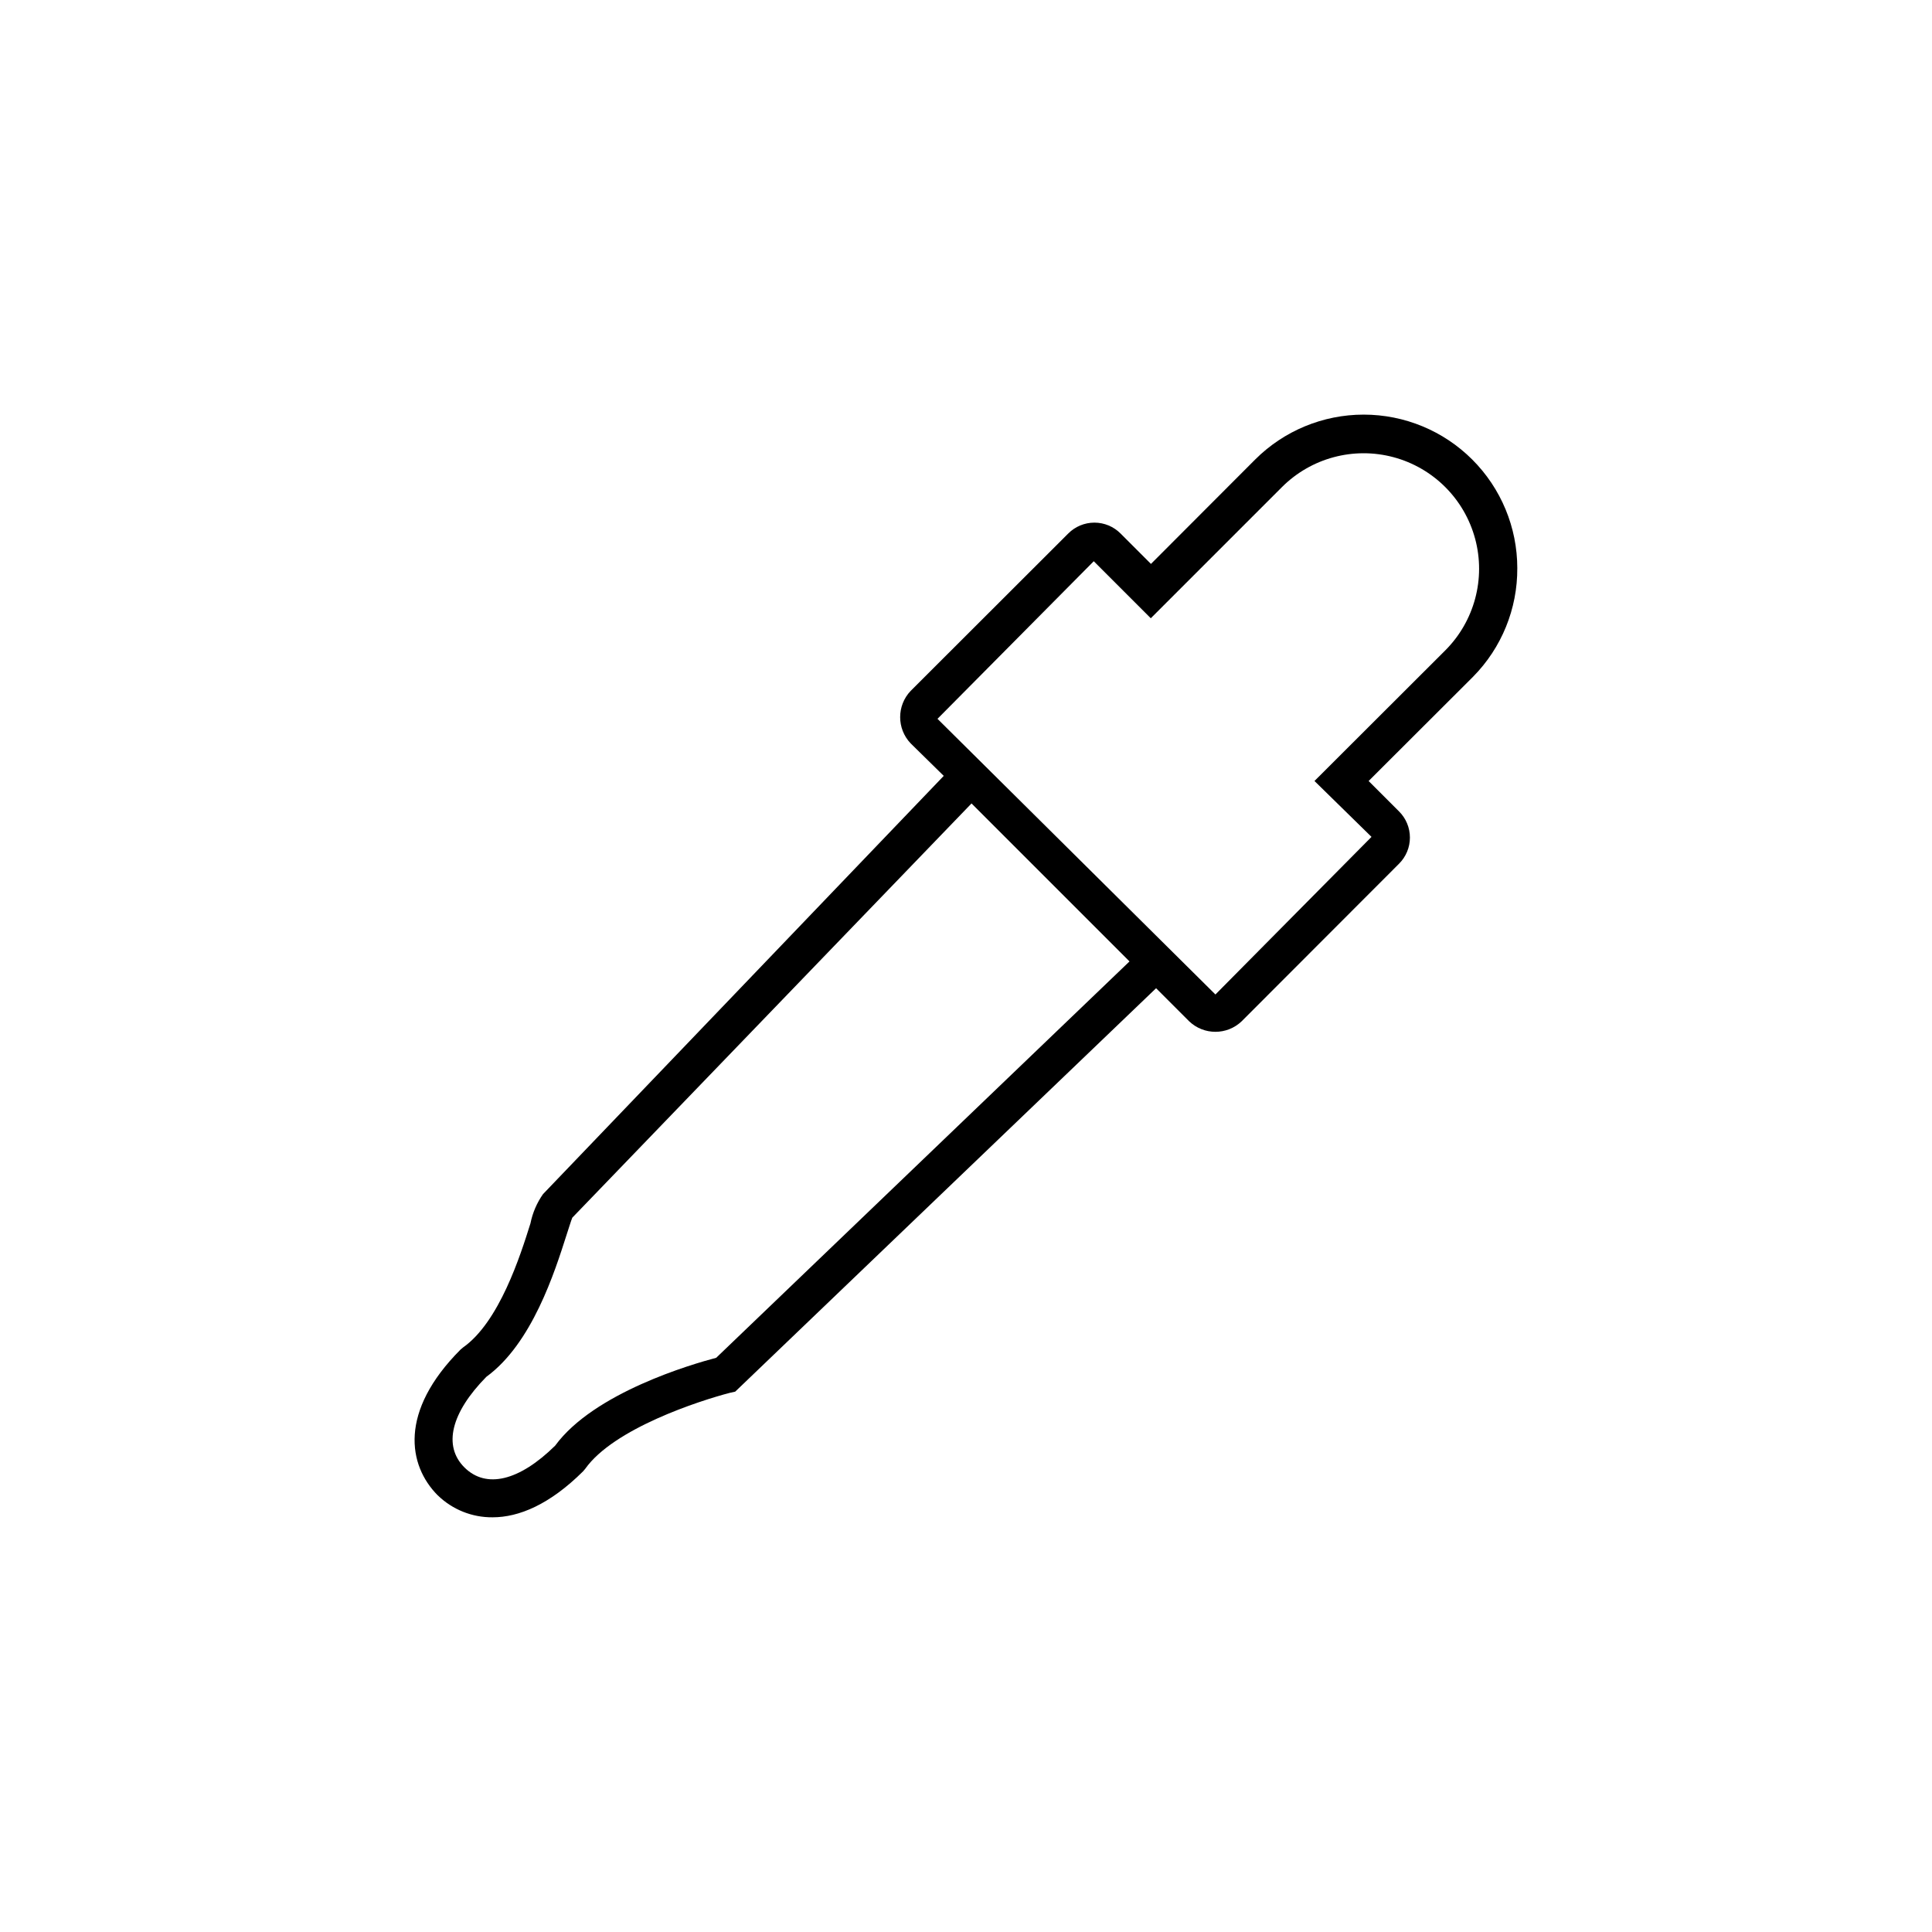 <?xml version="1.0" encoding="UTF-8"?>
<!-- Uploaded to: SVG Repo, www.svgrepo.com, Generator: SVG Repo Mixer Tools -->
<svg fill="#000000" width="800px" height="800px" version="1.1" viewBox="144 144 512 512" xmlns="http://www.w3.org/2000/svg">
 <path d="m546.1 294.55c-0.008-10.789-4.301-21.133-11.934-28.762-7.629-7.625-17.977-11.91-28.77-11.91-10.789-0.004-21.137 4.281-28.77 11.906l-27.609 27.66-8.062-8.062c-1.832-1.844-4.324-2.879-6.926-2.879s-5.094 1.035-6.93 2.879l-41.766 41.715c-3.707 3.891-3.707 10.012 0 13.906l8.77 8.613-106.2 110.84c-1.633 2.328-2.766 4.969-3.328 7.758-2.672 8.516-8.262 26.148-17.887 32.898l-0.656 0.555c-16.375 16.426-13.906 30.684-6.047 38.594l0.004-0.004c3.891 3.797 9.125 5.898 14.562 5.844 6.953 0 15.113-3.375 23.98-12.191l0.555-0.656c7.559-10.68 30.23-18.035 38.391-20.152l1.359-0.301 111.54-106.91 8.766 8.766c3.894 3.711 10.016 3.711 13.906 0l41.715-41.766c1.844-1.836 2.879-4.328 2.879-6.93 0-2.598-1.035-5.09-2.879-6.926l-8.062-8.062 27.66-27.609c7.582-7.668 11.805-18.035 11.738-28.816zm-212.3 209.28c-6.348 1.664-32.395 9.219-42.672 23.277-9.523 9.371-18.289 11.488-24.031 5.793-5.742-5.691-3.578-14.508 5.793-24.031 12.09-8.816 18.086-27.66 21.312-37.785 0.555-1.664 1.109-3.527 1.461-4.383l105.8-109.78 41.867 41.867zm158.55-152.86 15.113 14.812-41.363 41.766-73.656-73.051 41.414-41.766 15.113 15.113 34.762-34.762c7.731-7.731 19-10.75 29.559-7.922 10.562 2.832 18.809 11.078 21.641 21.641 2.828 10.559-0.191 21.828-7.922 29.559z"/>
</svg>